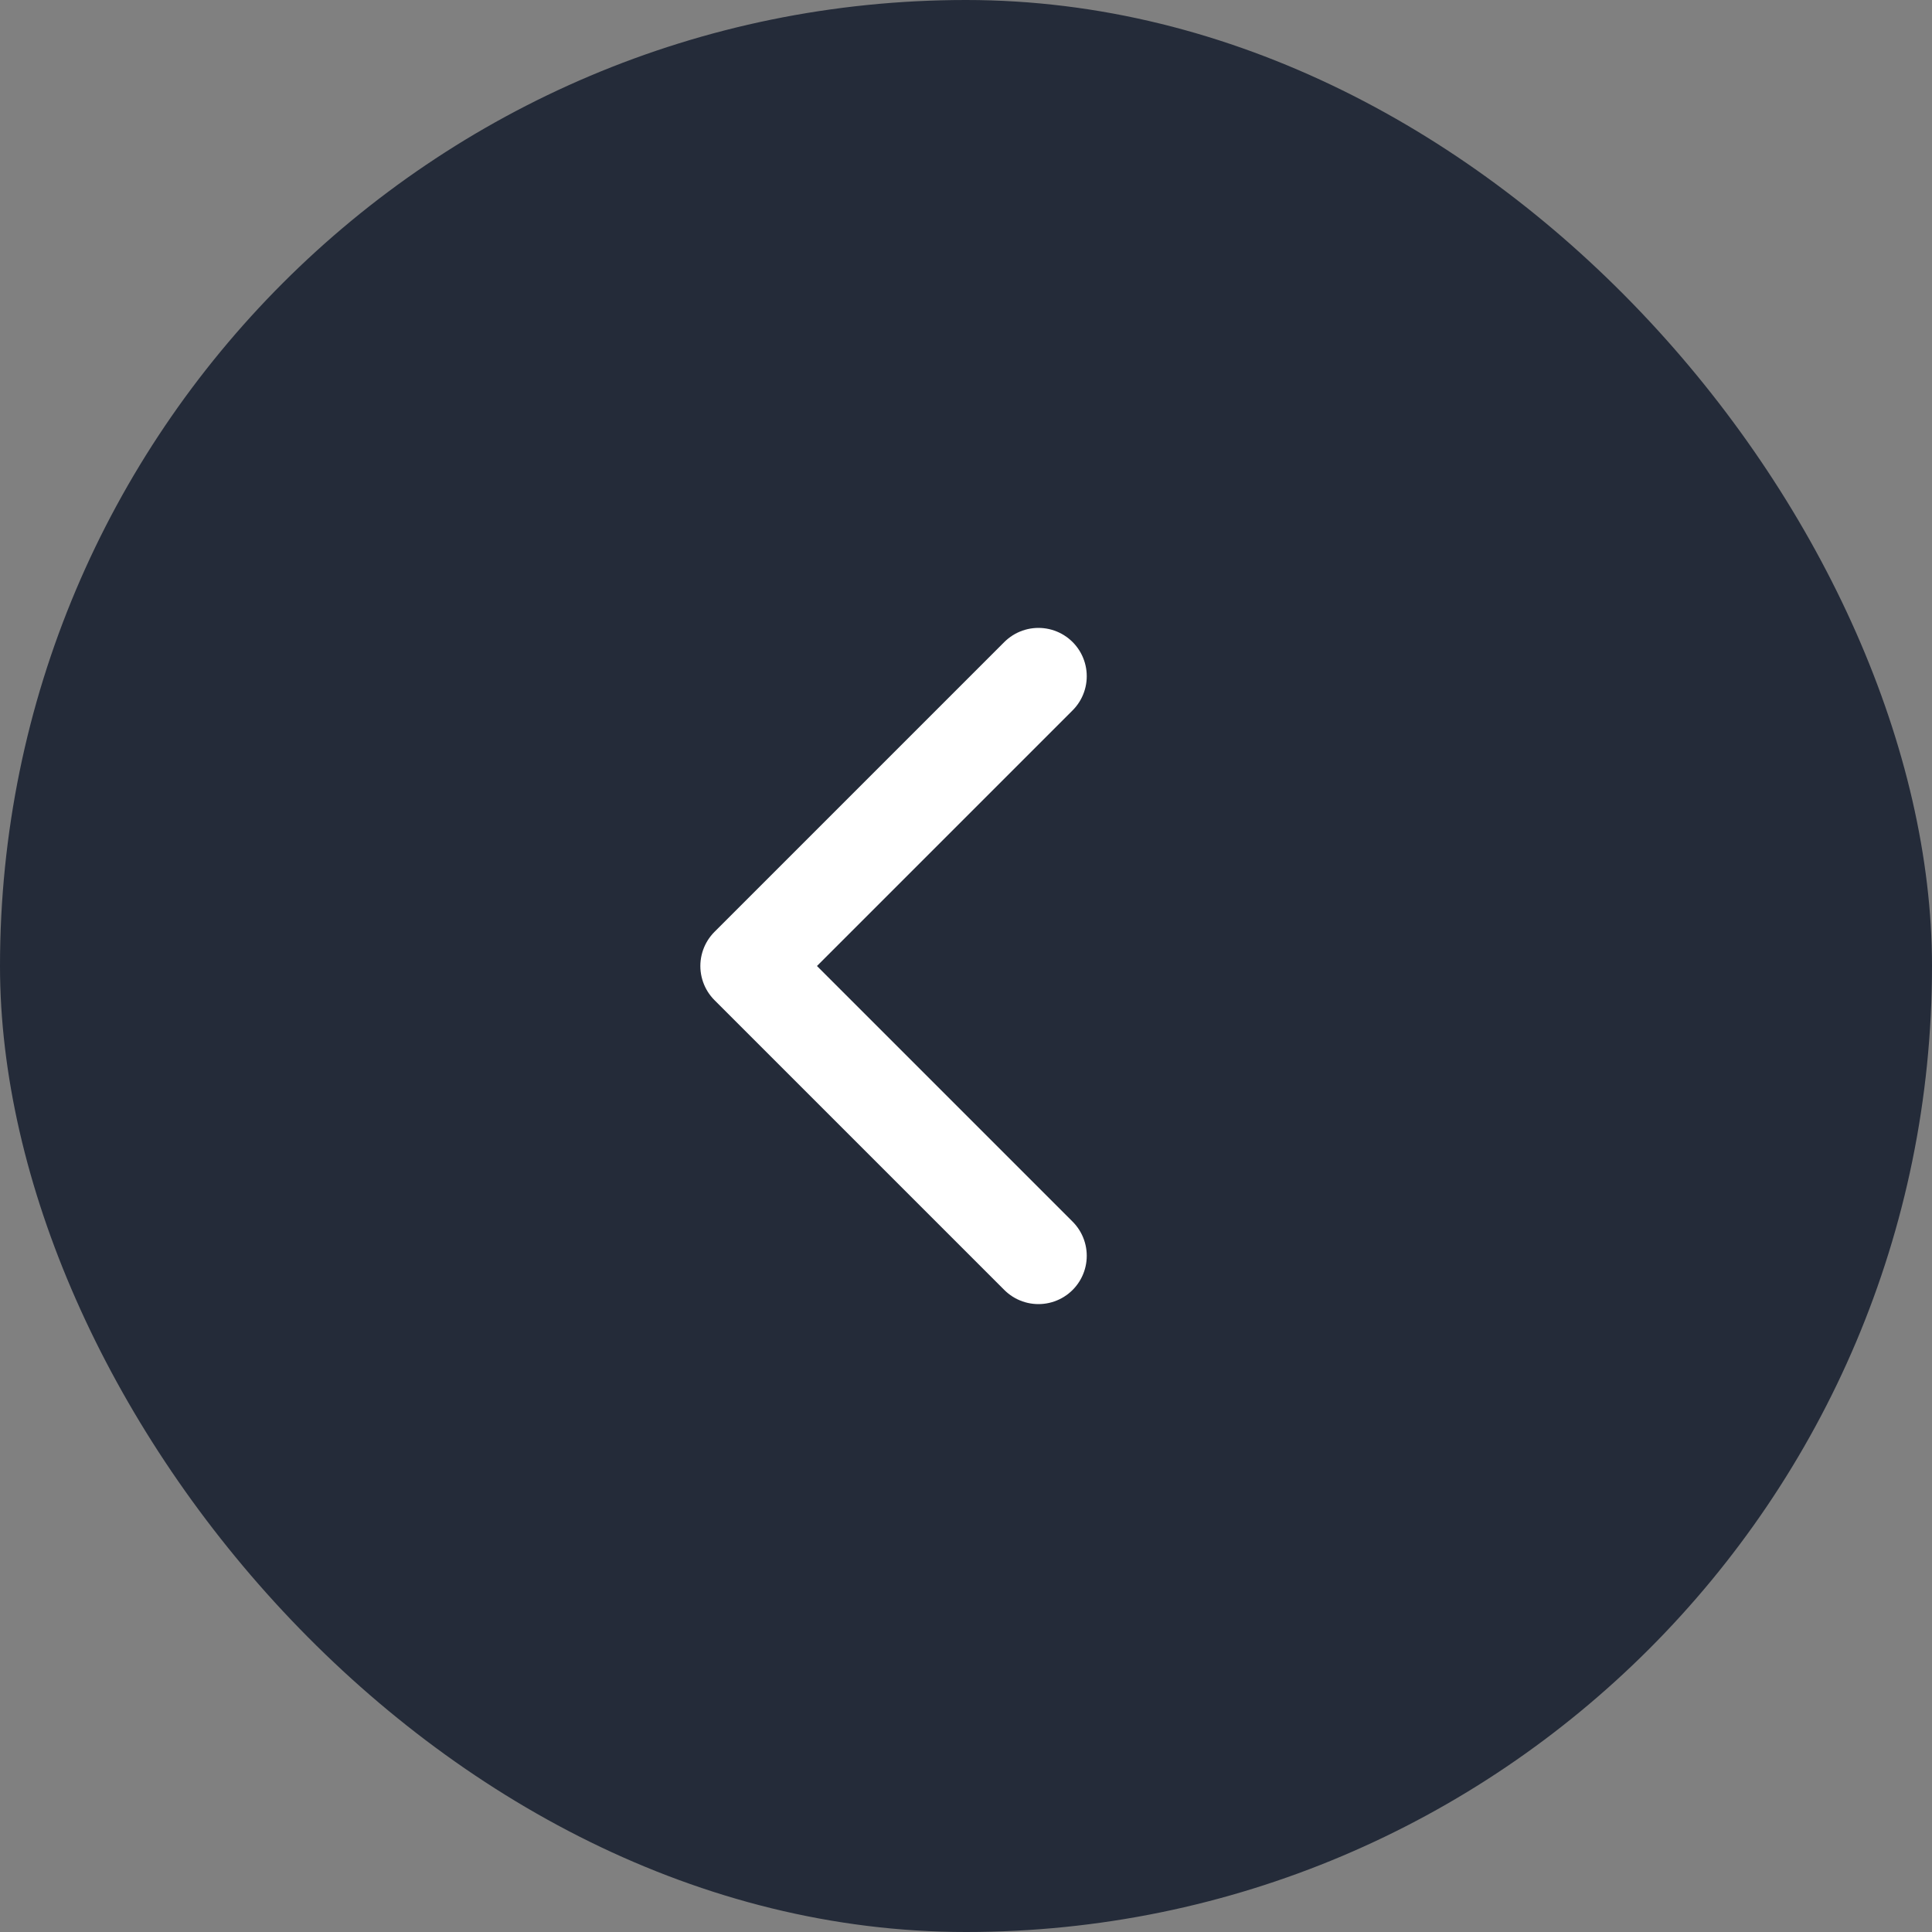 <svg width="40" height="40" viewBox="0 0 40 40" fill="none" xmlns="http://www.w3.org/2000/svg">
<rect x="0" y="0" width="40" height="40" fill="#808080" stroke="none"/>
<rect width="40" height="40" rx="20" fill="#242B39"/>
<path d="M21.5 26L15.5 20L21.5 14" stroke="white" stroke-width="2" stroke-linecap="round" stroke-linejoin="round"/>
</svg>

